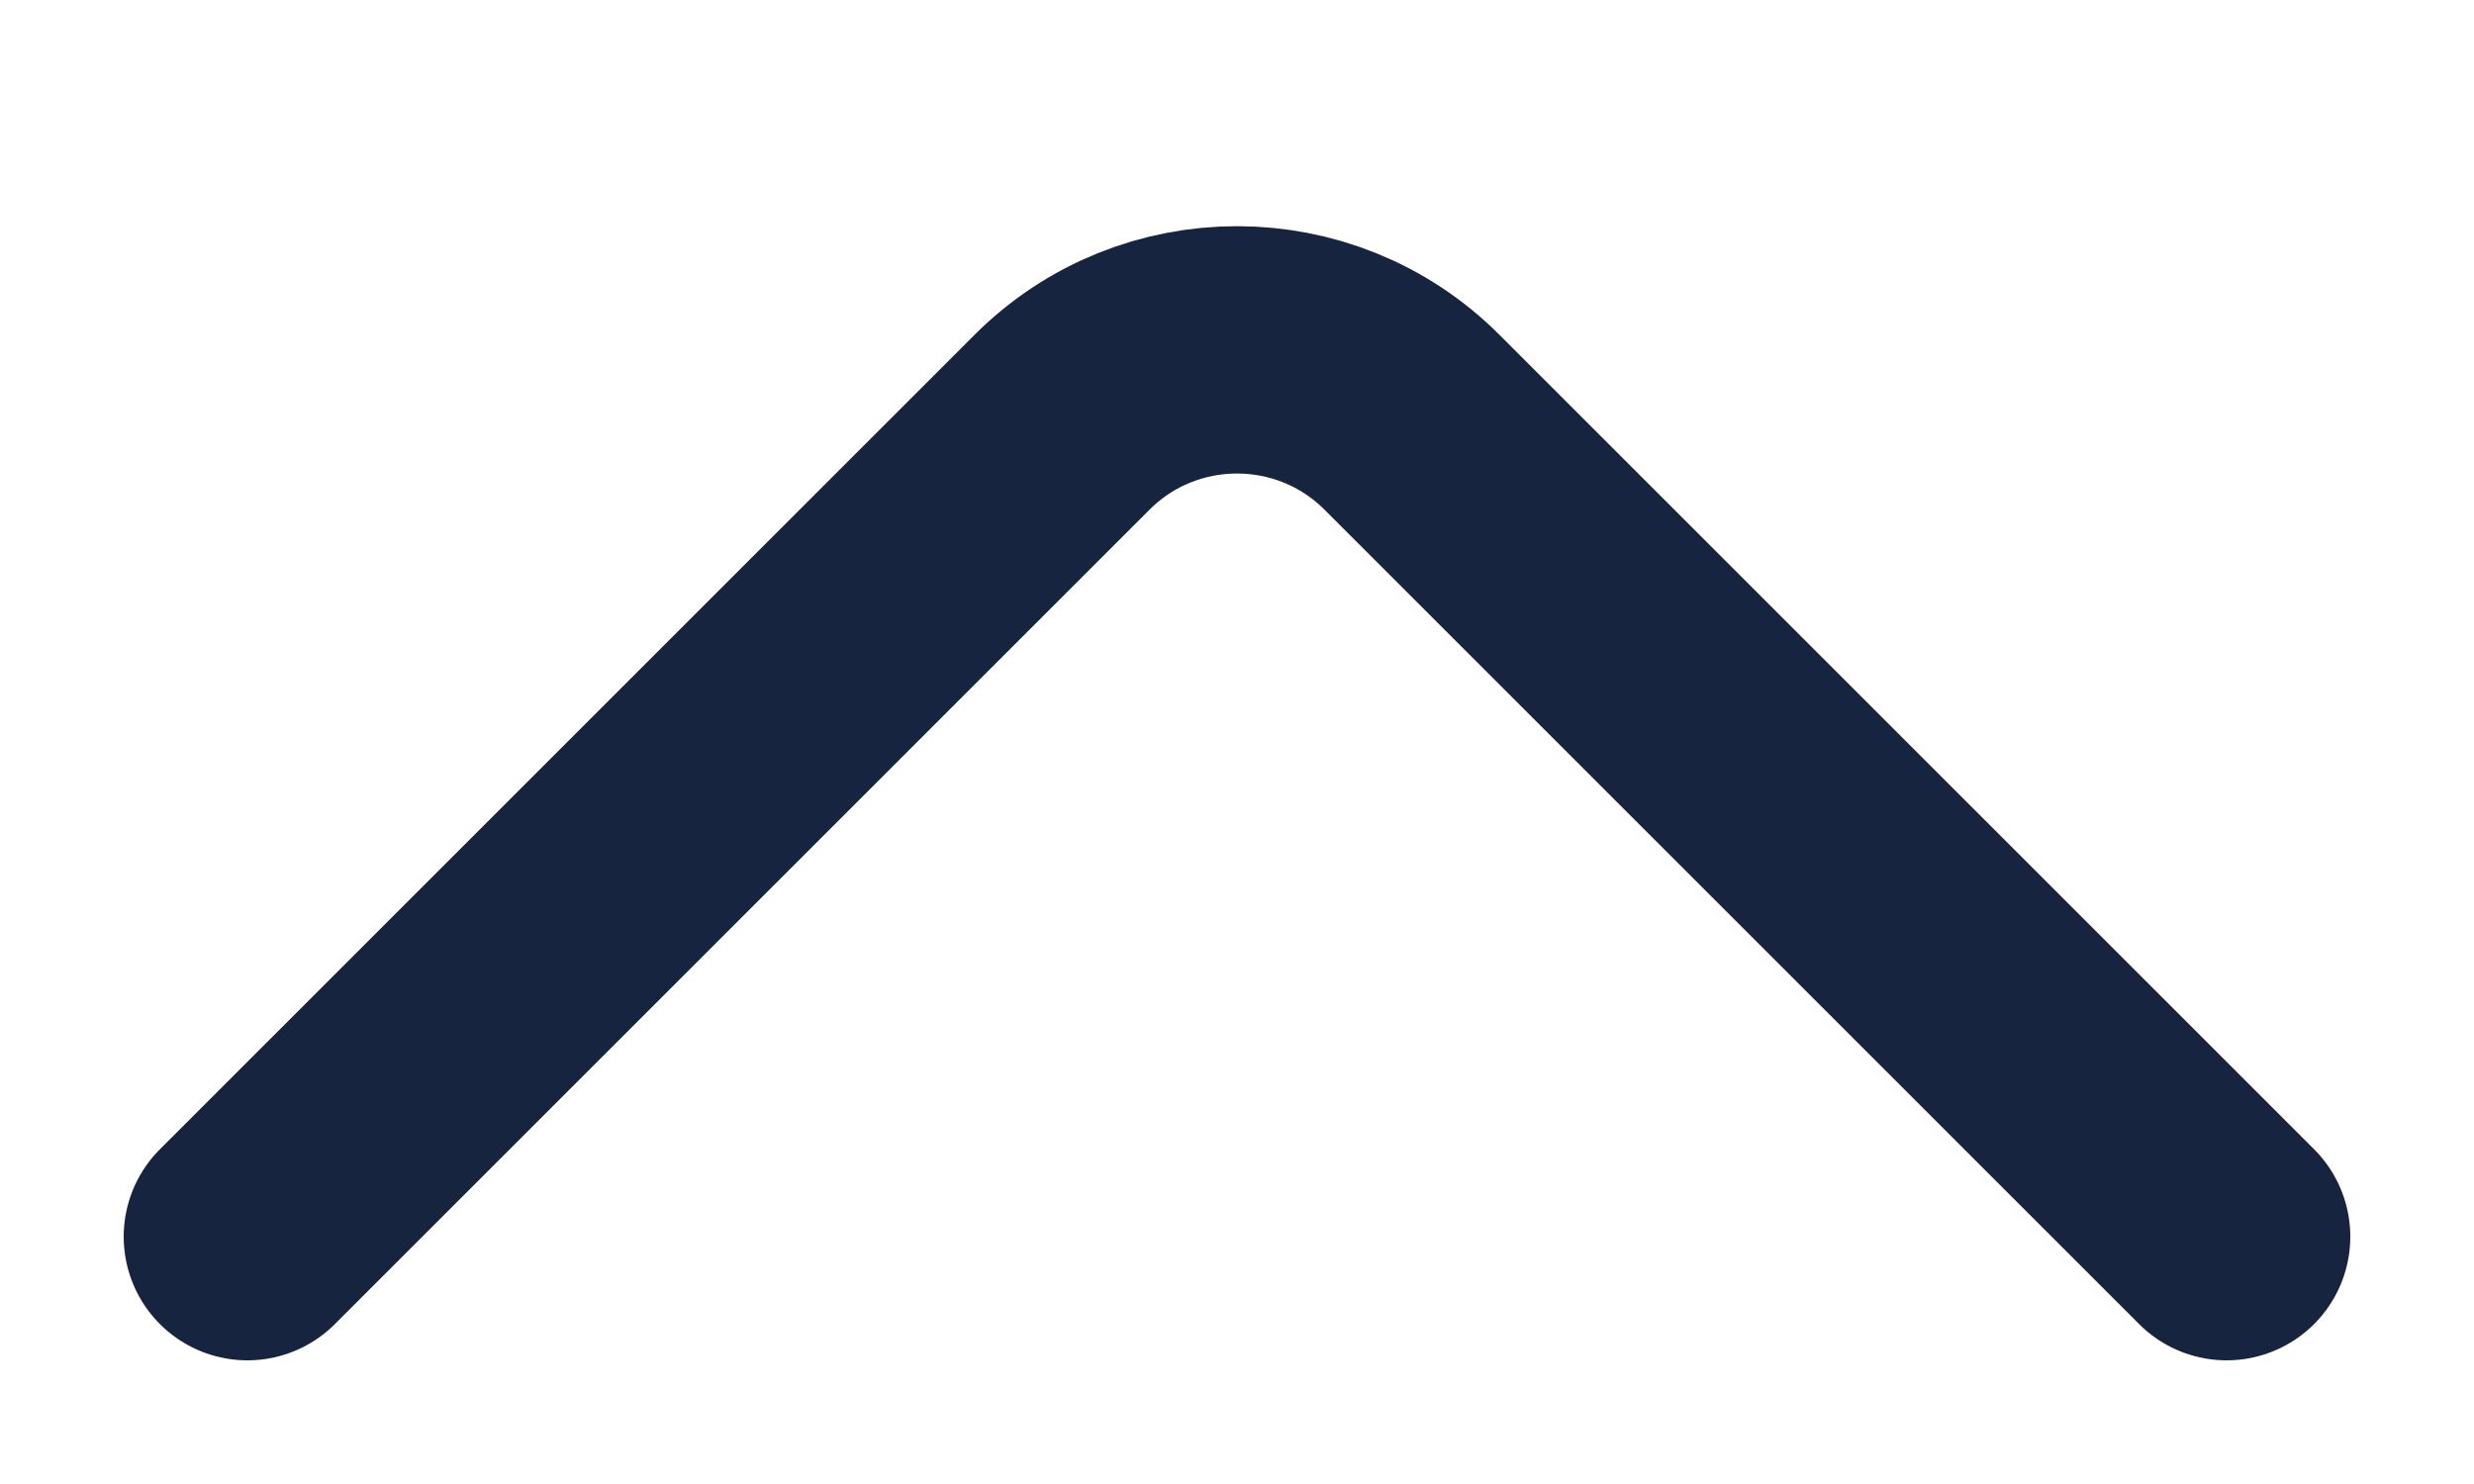 <svg width="10" height="6" viewBox="0 0 10 6" fill="none" xmlns="http://www.w3.org/2000/svg">
<path d="M1 5L4.293 1.707C4.683 1.317 5.317 1.317 5.707 1.707L9 5" stroke="#17243F" stroke-linecap="round" stroke-linejoin="round"/>
</svg>
